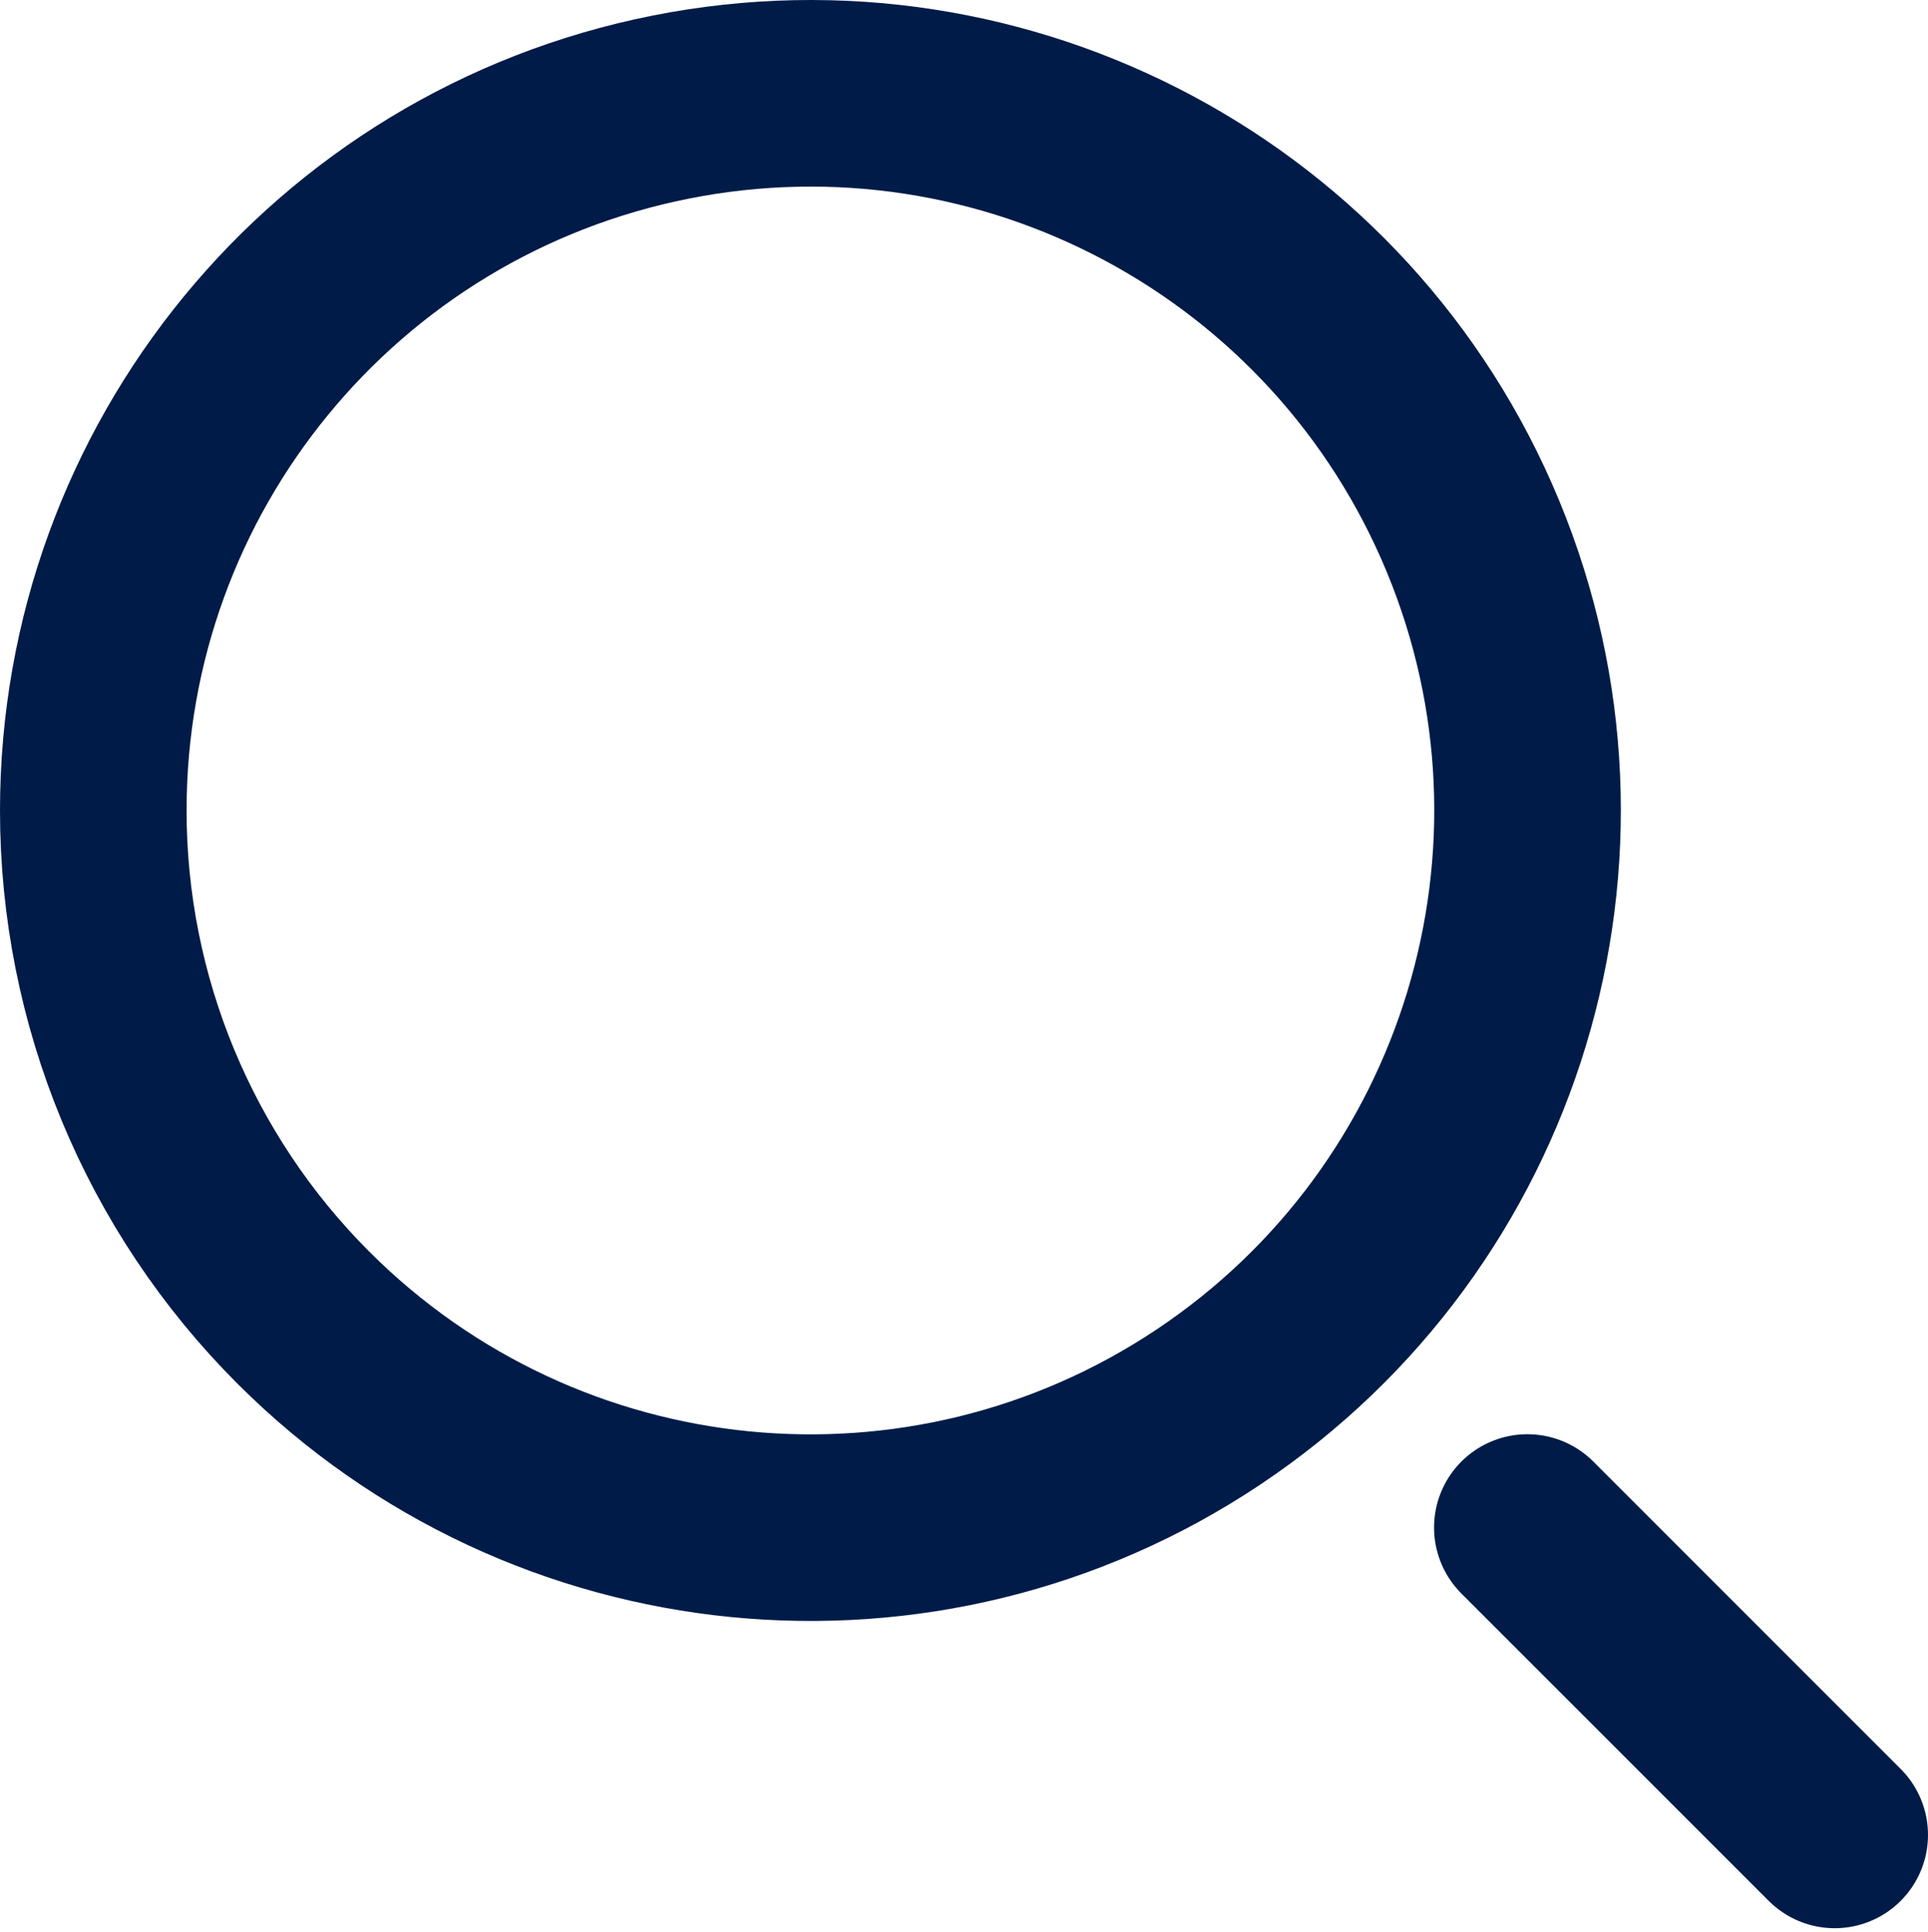 <?xml version="1.0" encoding="UTF-8"?> <svg xmlns="http://www.w3.org/2000/svg" width="496" height="497" viewBox="0 0 496 497" fill="none"><path fill-rule="evenodd" clip-rule="evenodd" d="M24 208.496C24.001 120.483 86.175 44.729 172.496 27.562C258.819 10.395 345.248 56.597 378.922 137.913C412.598 219.229 384.141 313.008 310.957 361.898C237.773 410.787 140.242 401.171 78.016 338.928C43.429 304.333 23.999 257.414 24 208.496Z" stroke="#001B48" stroke-width="48" stroke-linecap="round" stroke-linejoin="round"></path><path d="M392.928 392.944L472 472.016" stroke="#001B48" stroke-width="48" stroke-linecap="round" stroke-linejoin="round"></path></svg> 